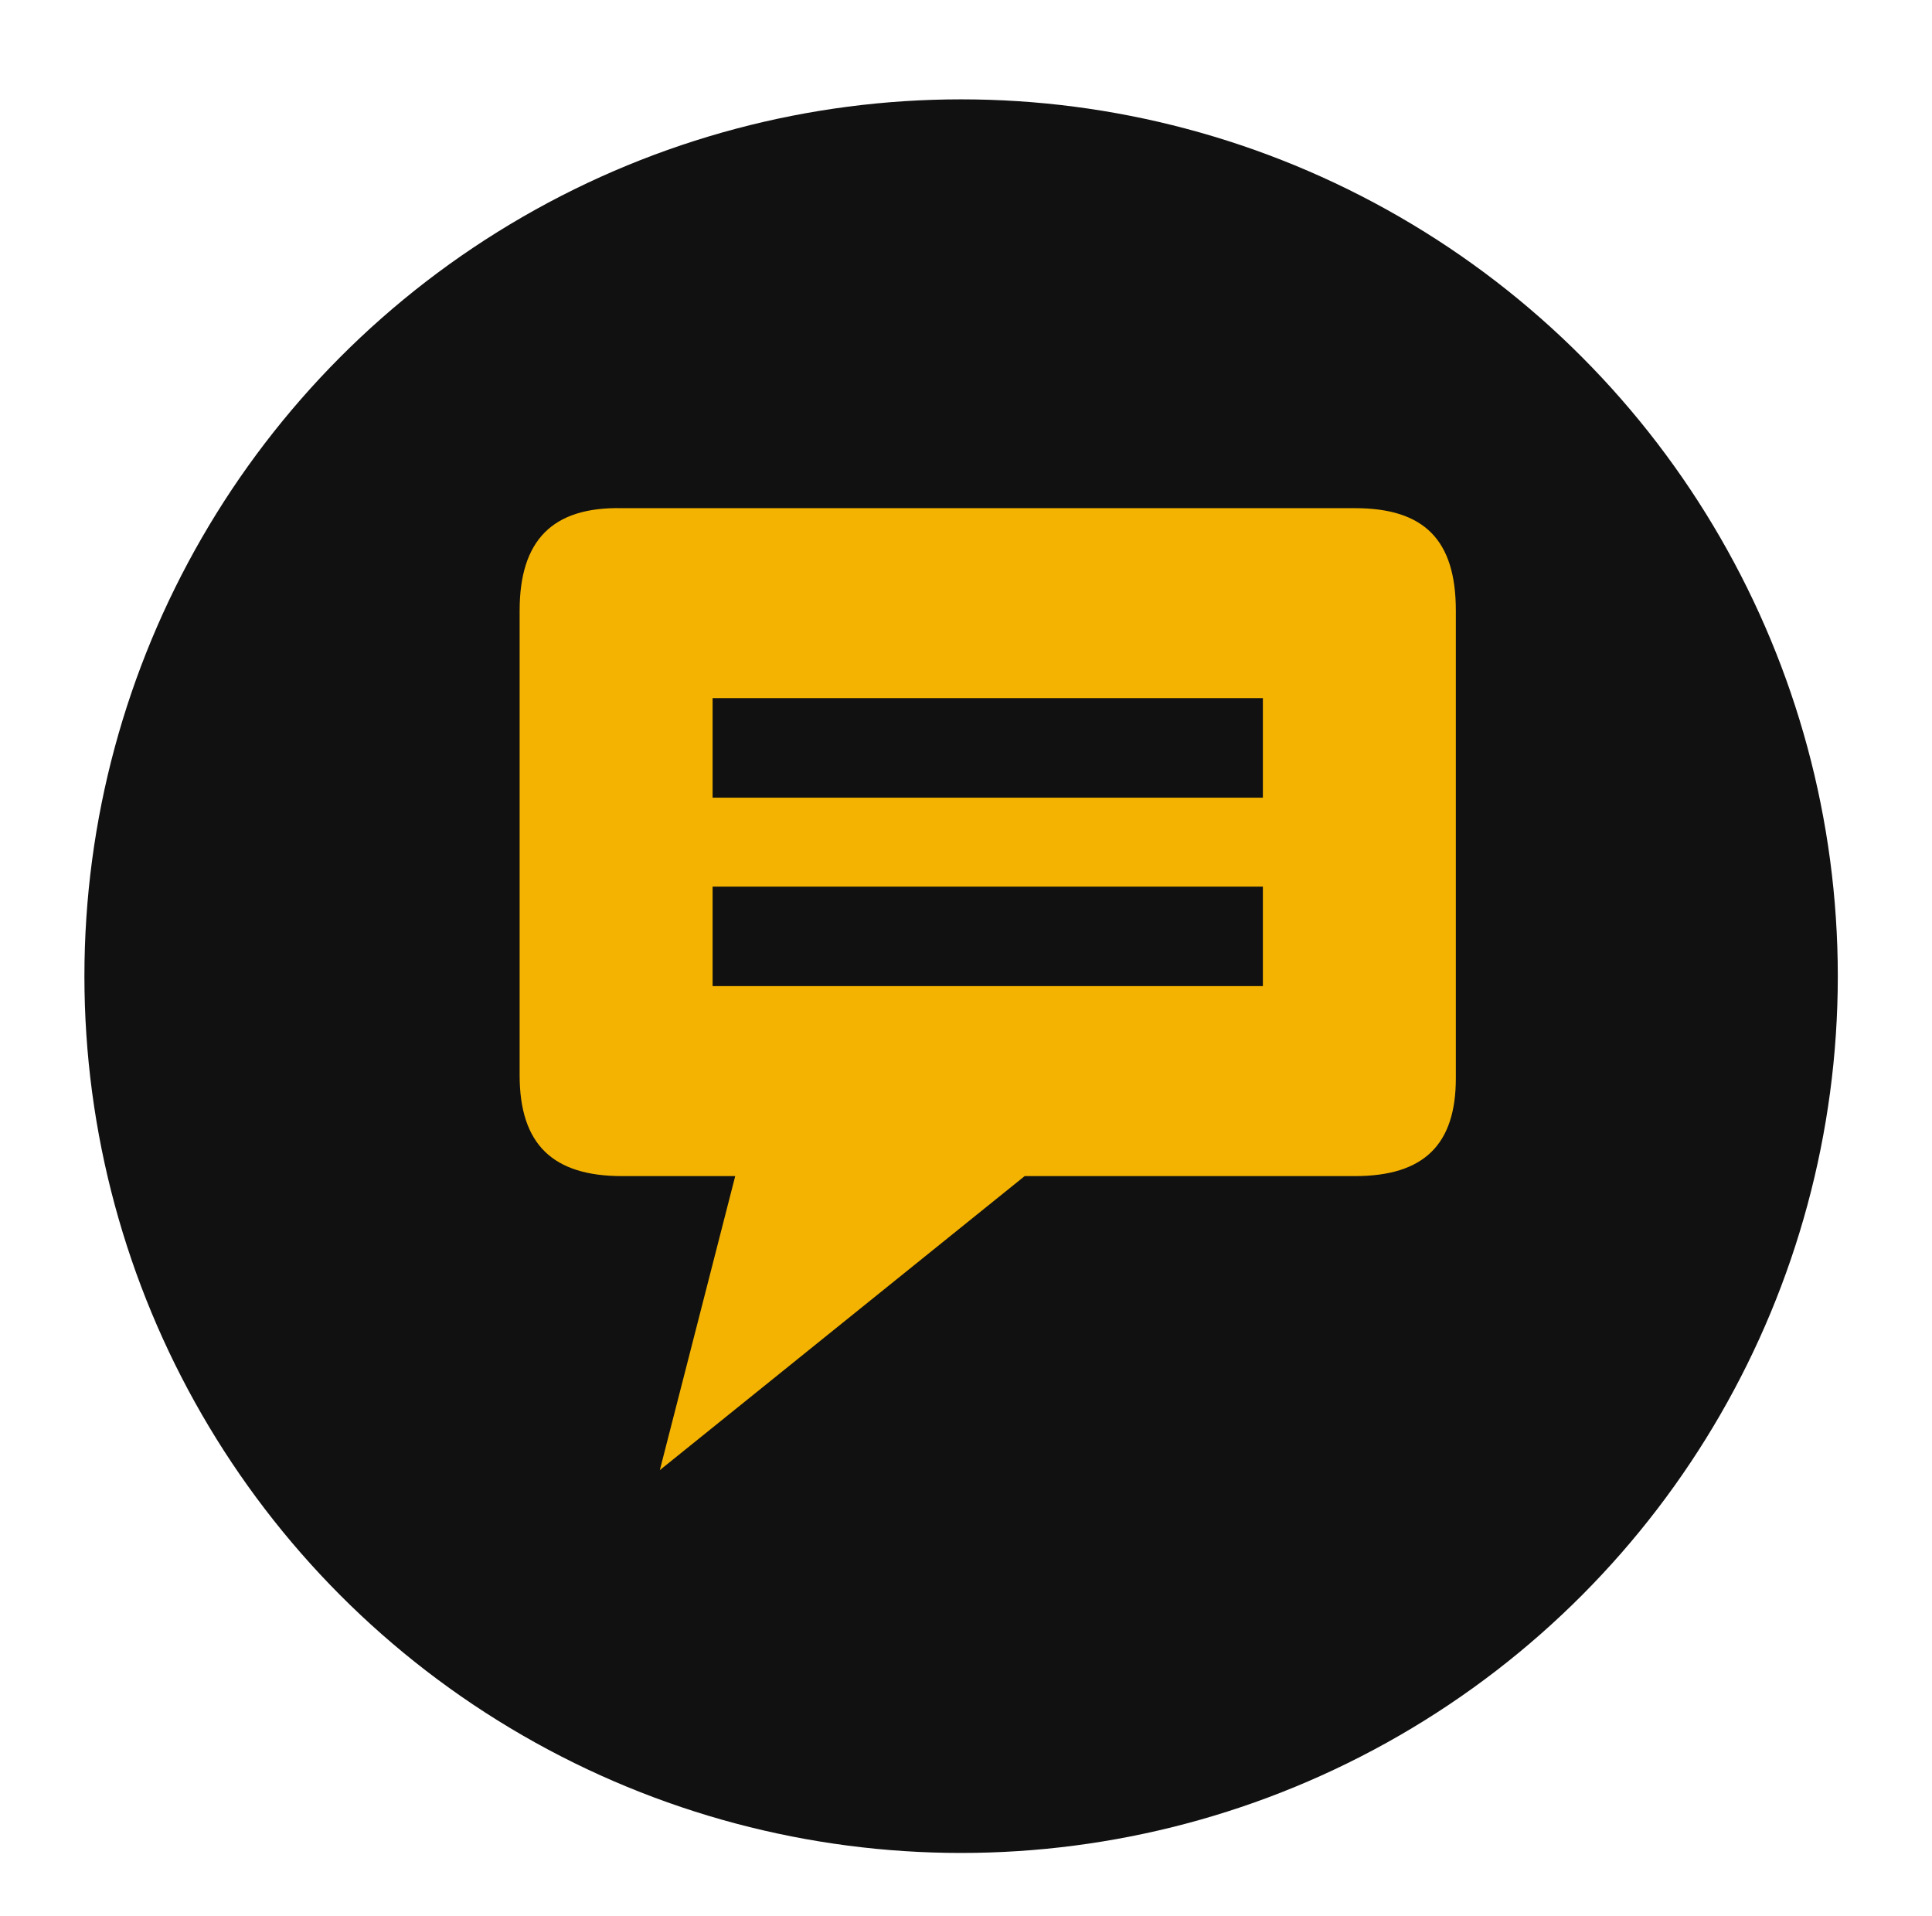 <?xml version="1.0" ?><!DOCTYPE svg  PUBLIC '-//W3C//DTD SVG 1.1//EN'  'http://www.w3.org/Graphics/SVG/1.1/DTD/svg11.dtd'><svg enable-background="new 0 0 711.071 705.07" height="705.07px" id="Layer_1" version="1.1" viewBox="0 0 711.071 705.07" width="711.071px" xml:space="preserve" xmlns="http://www.w3.org/2000/svg" xmlns:xlink="http://www.w3.org/1999/xlink"><circle cx="353.735" cy="359.23" fill="#111111" r="322.668"/><g><path d="M498.646,187.005c25.523,0,37.176,11.652,37.176,37.732v172.01c0,24.413-11.652,36.065-37.176,36.065   H377.13l-134.279,108.2l27.744-108.2h-41.615c-25.523,0-37.731-11.652-37.731-37.176V224.737c0-26.08,12.208-38.286,37.731-37.732   H498.646z M262.271,293.54H464.8v-36.62H262.271V293.54z M464.8,326.278H262.271V362.9H464.8V326.278z" fill="#F4B300"/></g></svg>